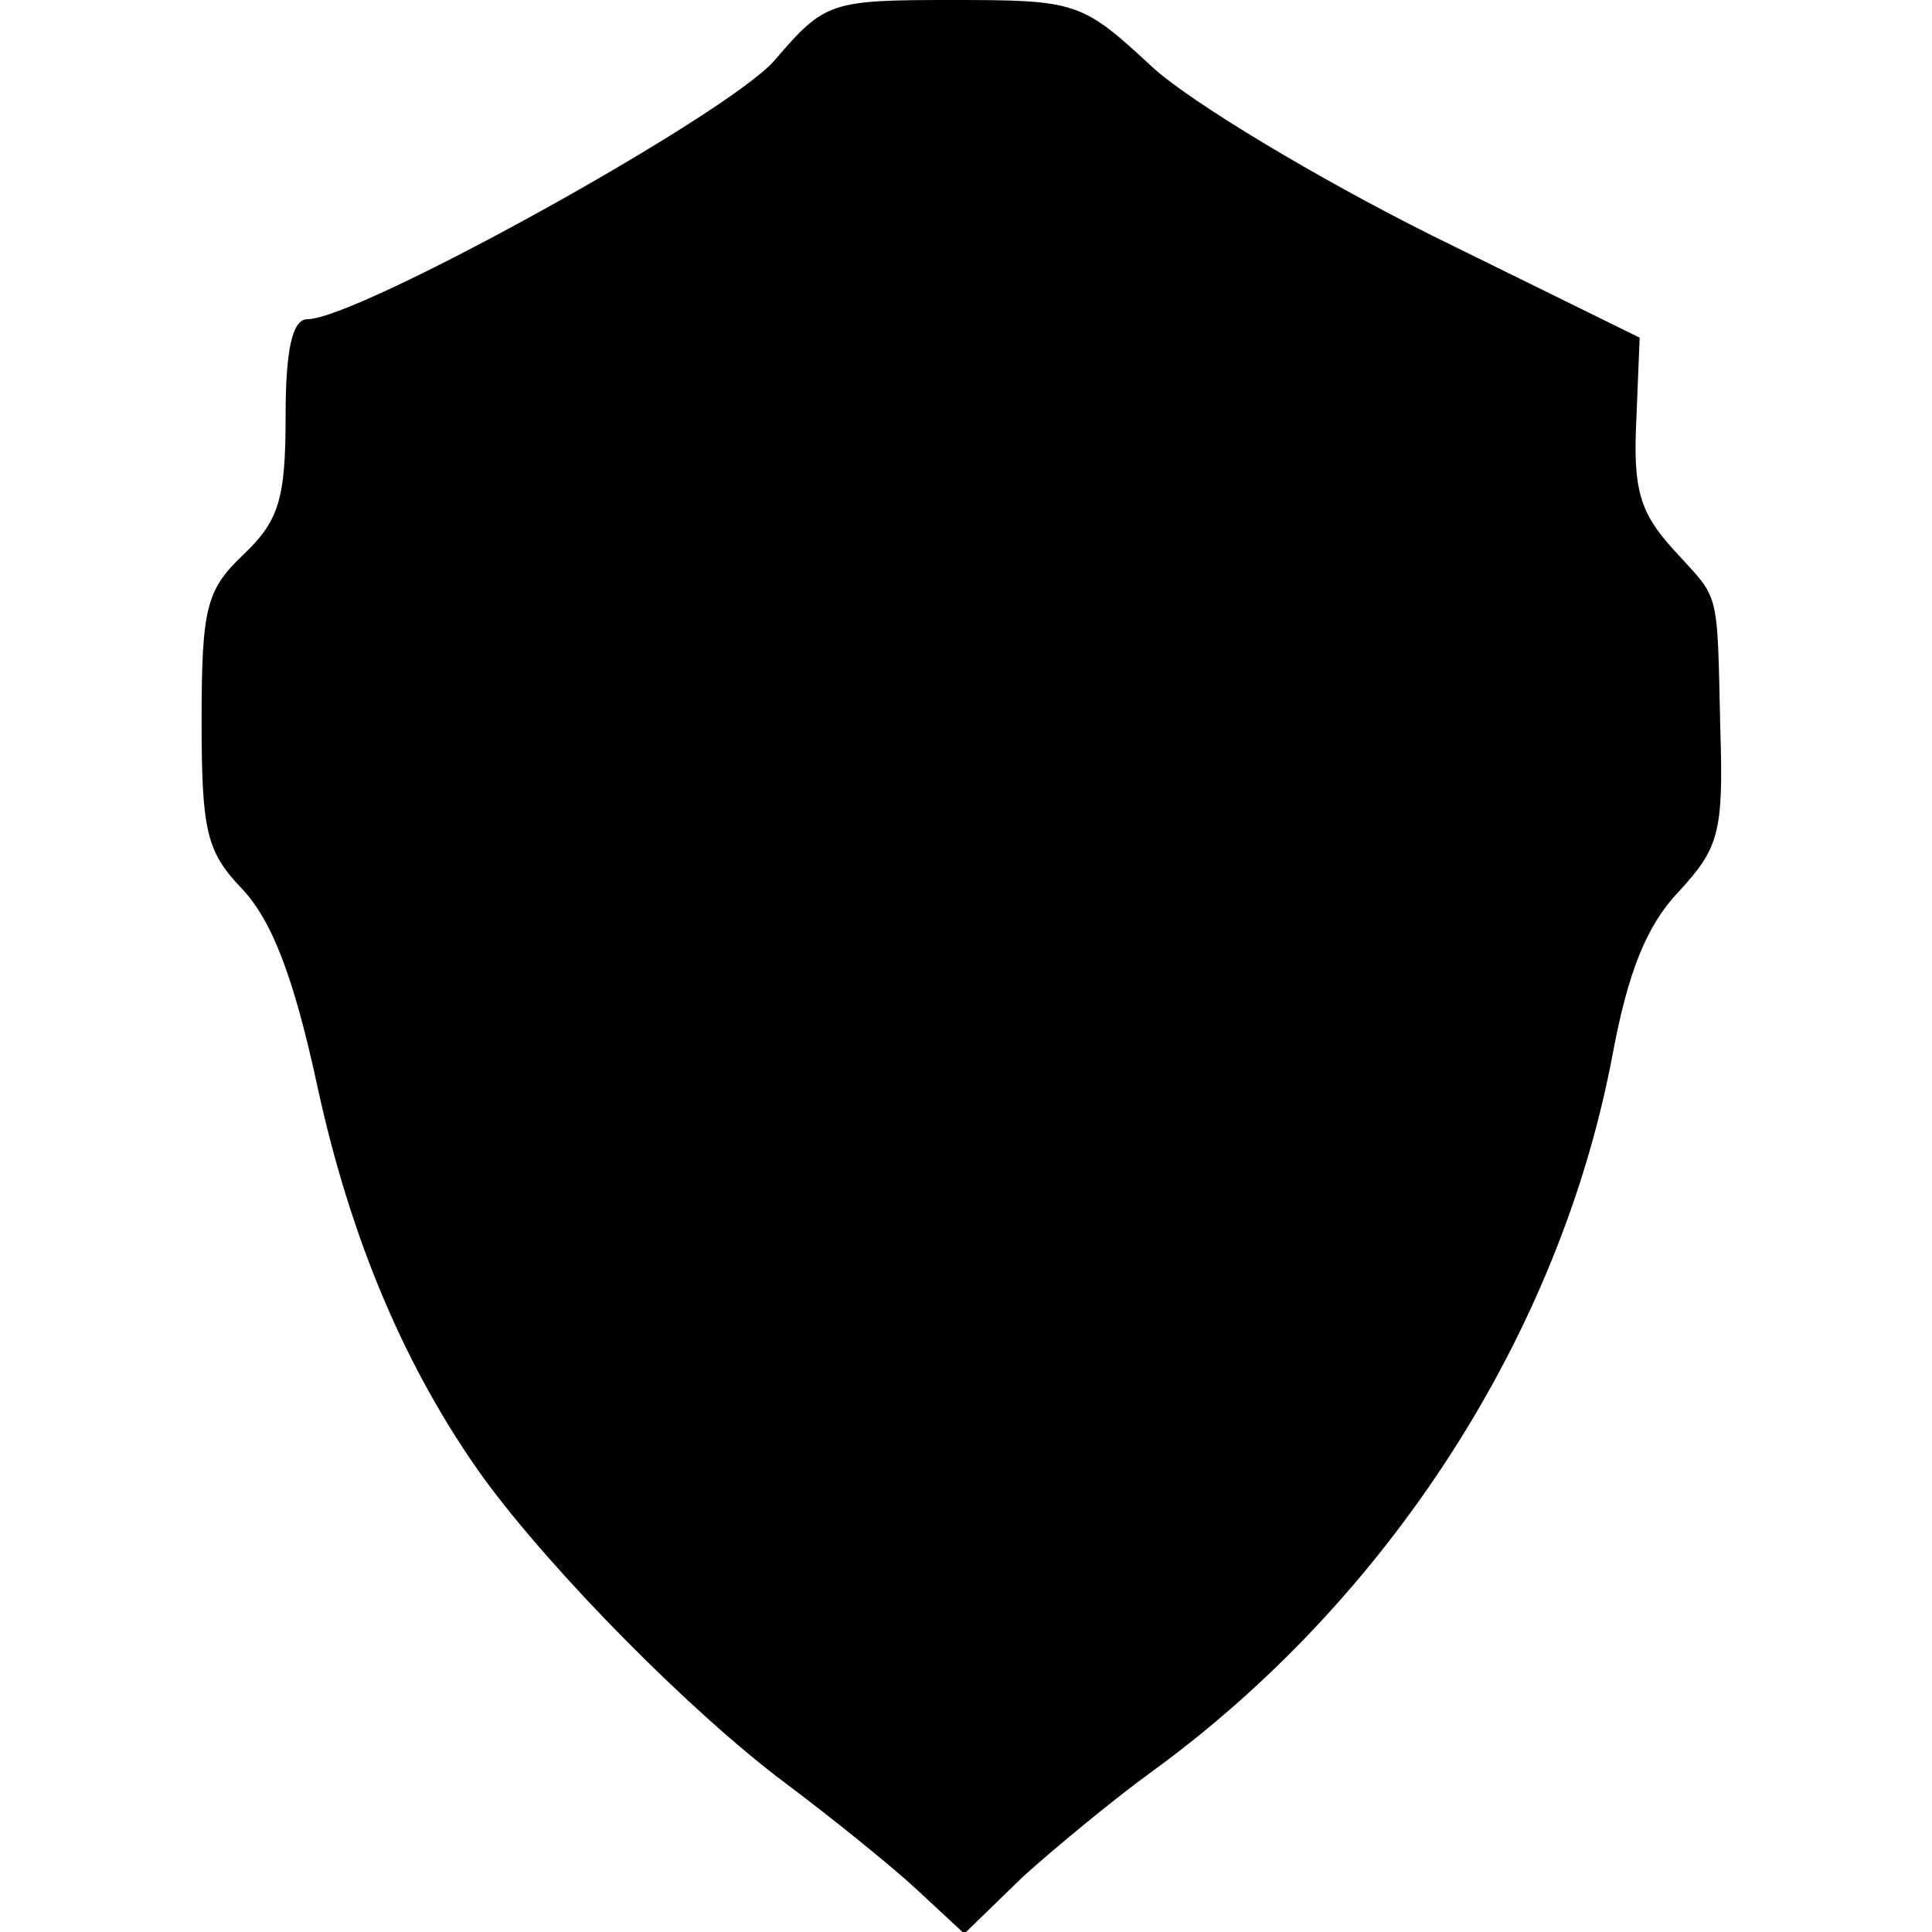 <?xml version="1.0" standalone="no"?>
<!DOCTYPE svg PUBLIC "-//W3C//DTD SVG 20010904//EN"
 "http://www.w3.org/TR/2001/REC-SVG-20010904/DTD/svg10.dtd">
<svg version="1.0" xmlns="http://www.w3.org/2000/svg"
 width="115pt" height="115pt" viewBox="0 0 115 115"
 preserveAspectRatio="xMidYMid meet">
<g transform="translate(0,115) scale(0.1,-0.1)"
fill="#000000" stroke="none">
<path d="M461 1114 c-29 -33 -248 -154 -278 -154 -9 0 -13 -18 -13 -58 0 -49
-4 -62 -25 -82 -22 -21 -25 -31 -25 -99 0 -66 3 -78 24 -100 18 -19 31 -53 45
-118 20 -92 53 -169 99 -233 41 -56 123 -139 179 -181 28 -21 64 -50 79 -64
l28 -26 35 34 c20 18 54 46 76 62 142 103 244 262 275 428 9 48 20 76 39 96
24 26 27 35 25 97 -2 86 0 76 -28 107 -20 22 -24 36 -22 77 l2 49 -124 61
c-68 34 -143 79 -166 100 -42 39 -45 40 -119 40 -73 0 -76 -1 -106 -36z"/>
</g>
</svg>
